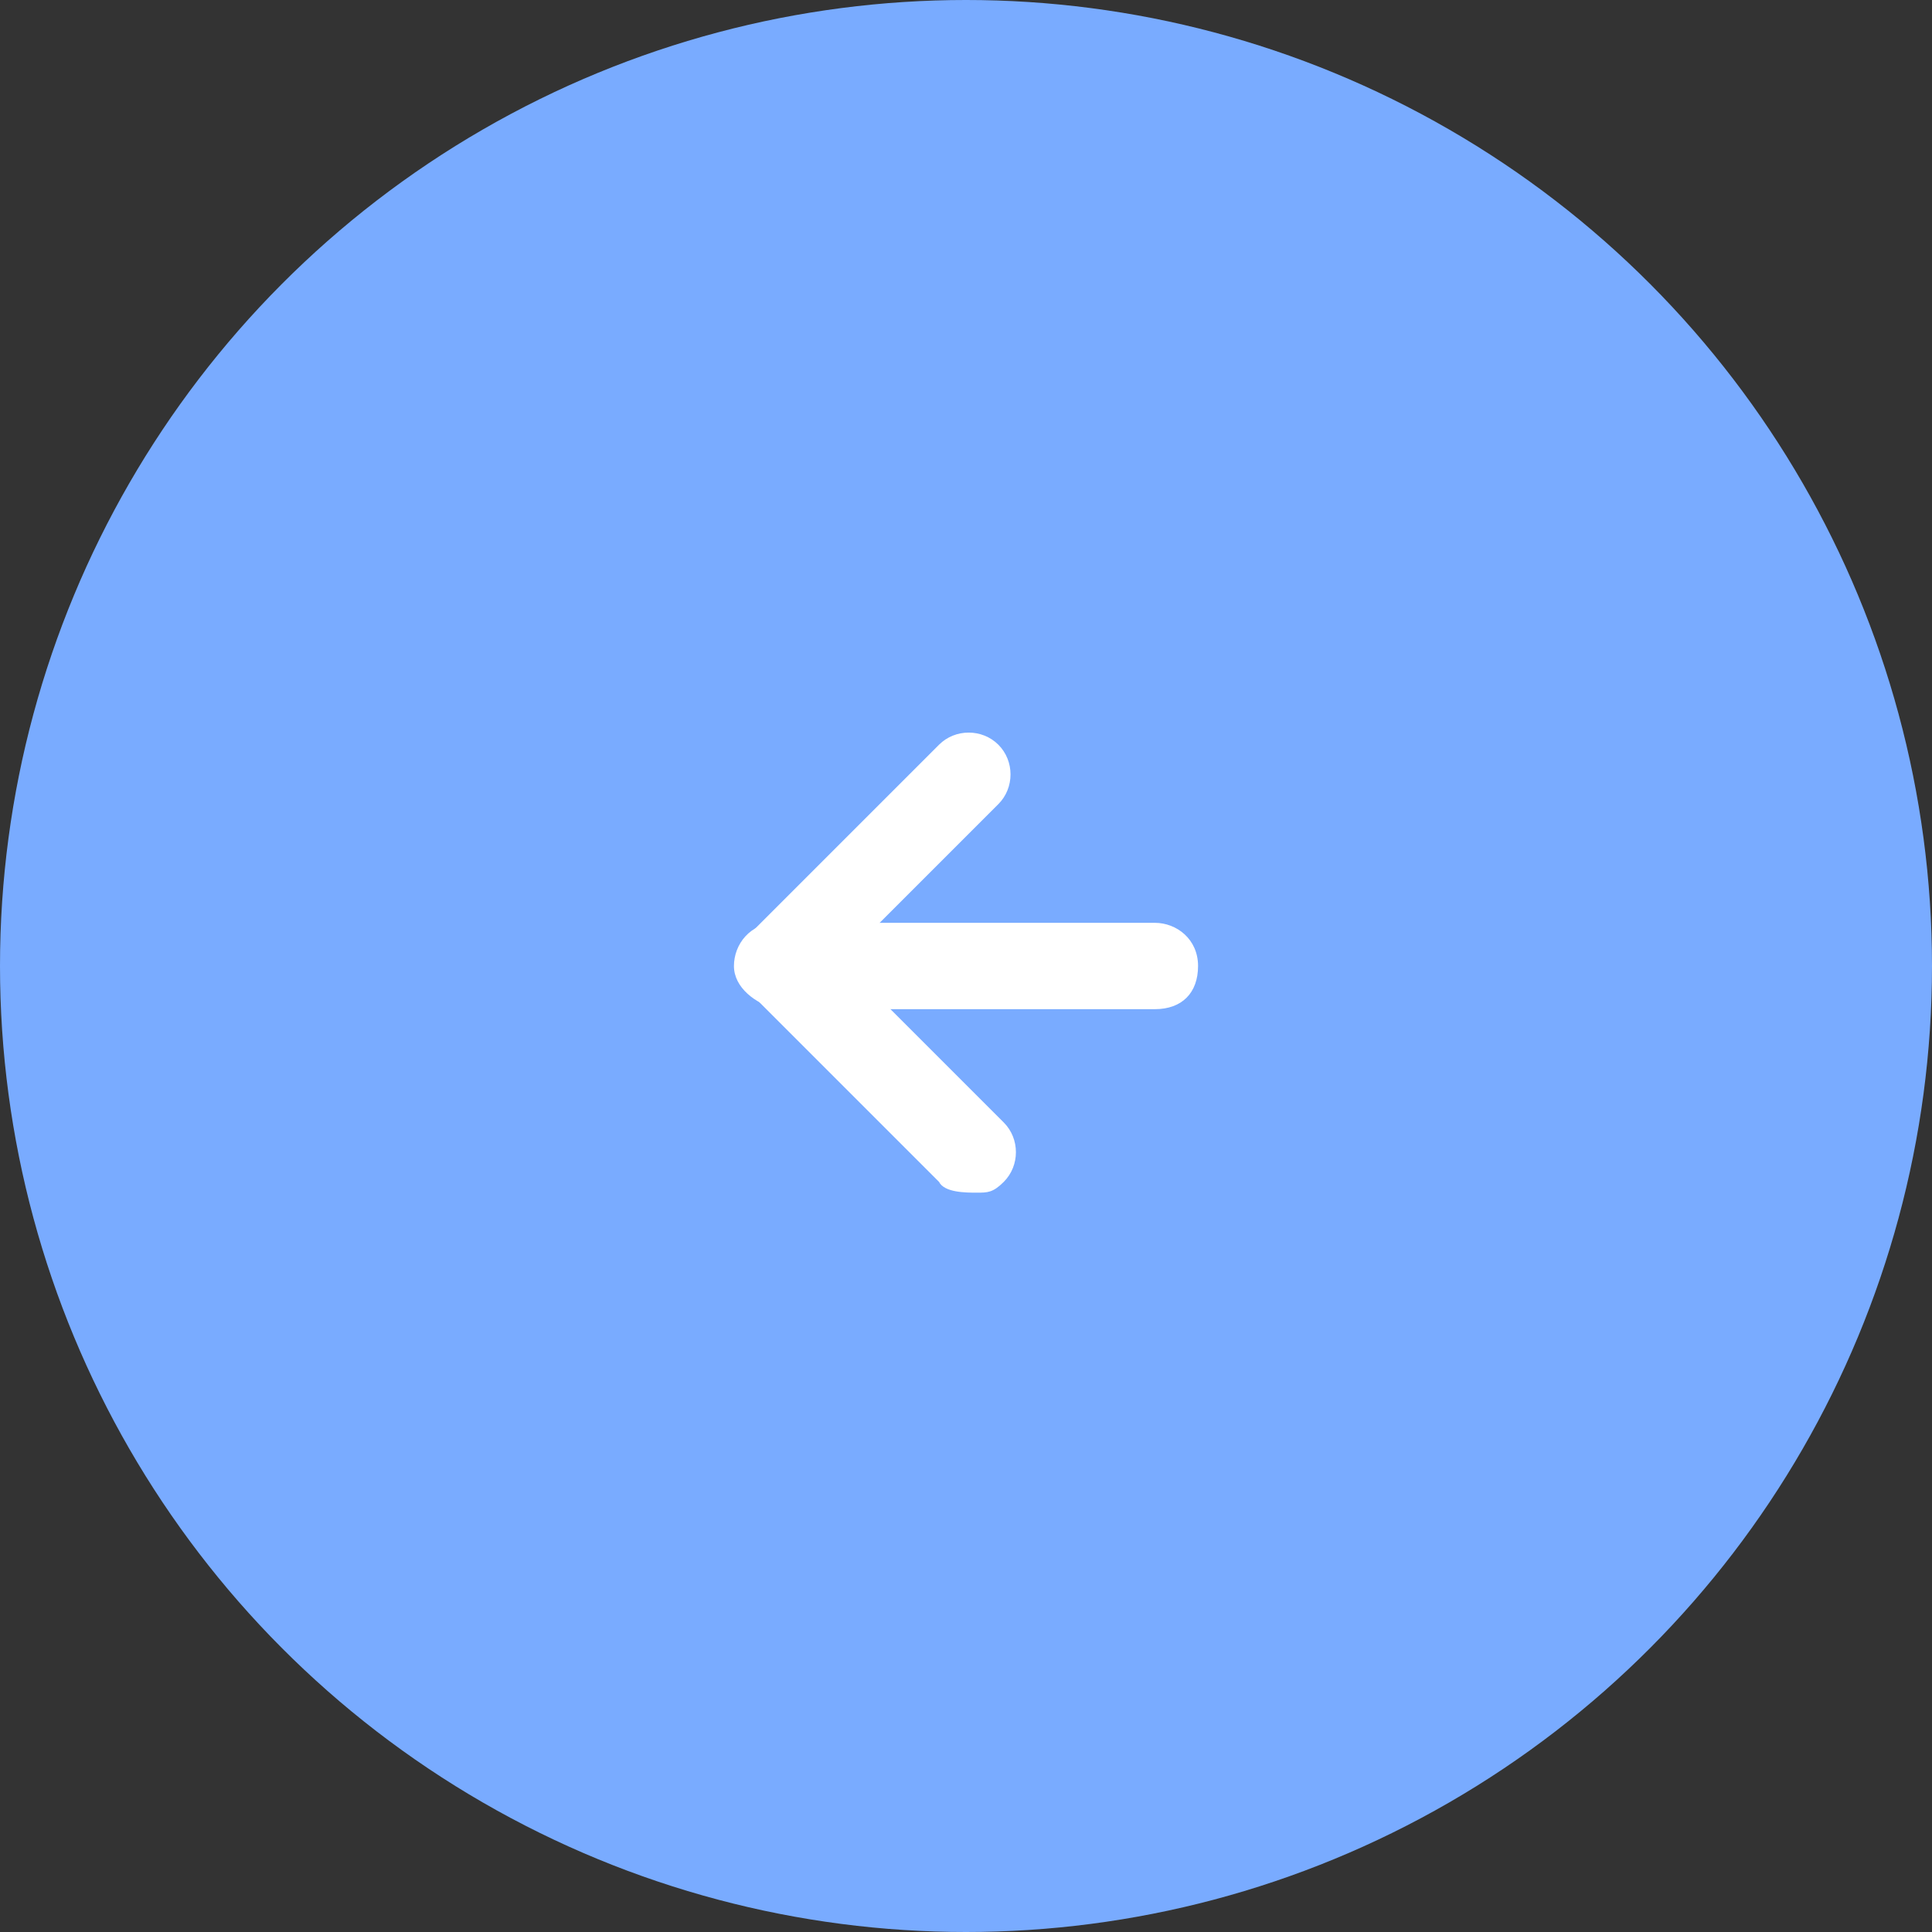 <?xml version="1.0" encoding="utf-8"?>
<!-- Generator: Adobe Illustrator 25.2.1, SVG Export Plug-In . SVG Version: 6.00 Build 0)  -->
<svg version="1.1" id="レイヤー_1" xmlns="http://www.w3.org/2000/svg" xmlns:xlink="http://www.w3.org/1999/xlink" x="0px"
	 y="0px" viewBox="0 0 35.8 35.8" style="enable-background:new 0 0 35.8 35.8;" xml:space="preserve">
<rect x="0" y="0" width="35.8" height="35.8" fill="#333333" stroke="none"/>
<style type="text/css">
	.st0{fill:#79ABFF;}
	.st1{fill:#FFFFFF;}
</style>
<circle class="st0" cx="17.9" cy="17.9" r="17.9"/>
<g>
	<path class="st1" d="M17.4,21.9l-3.5-3.5c-0.3-0.3-0.3-0.8,0-1.1l3.5-3.5c0.3-0.3,0.8-0.3,1.1,0c0.3,0.3,0.3,0.8,0,1.1l-2.9,2.9
		l3,3c0.3,0.3,0.3,0.8,0,1.1c-0.2,0.2-0.3,0.2-0.5,0.2S17.5,22.1,17.4,21.9z"/>
	<path class="st1" d="M13.6,17.9c0-0.4,0.3-0.8,0.8-0.8h7c0.4,0,0.8,0.3,0.8,0.8s-0.3,0.8-0.8,0.8h-7C14,18.6,13.6,18.3,13.6,17.9z"
		/>
</g>
</svg>
